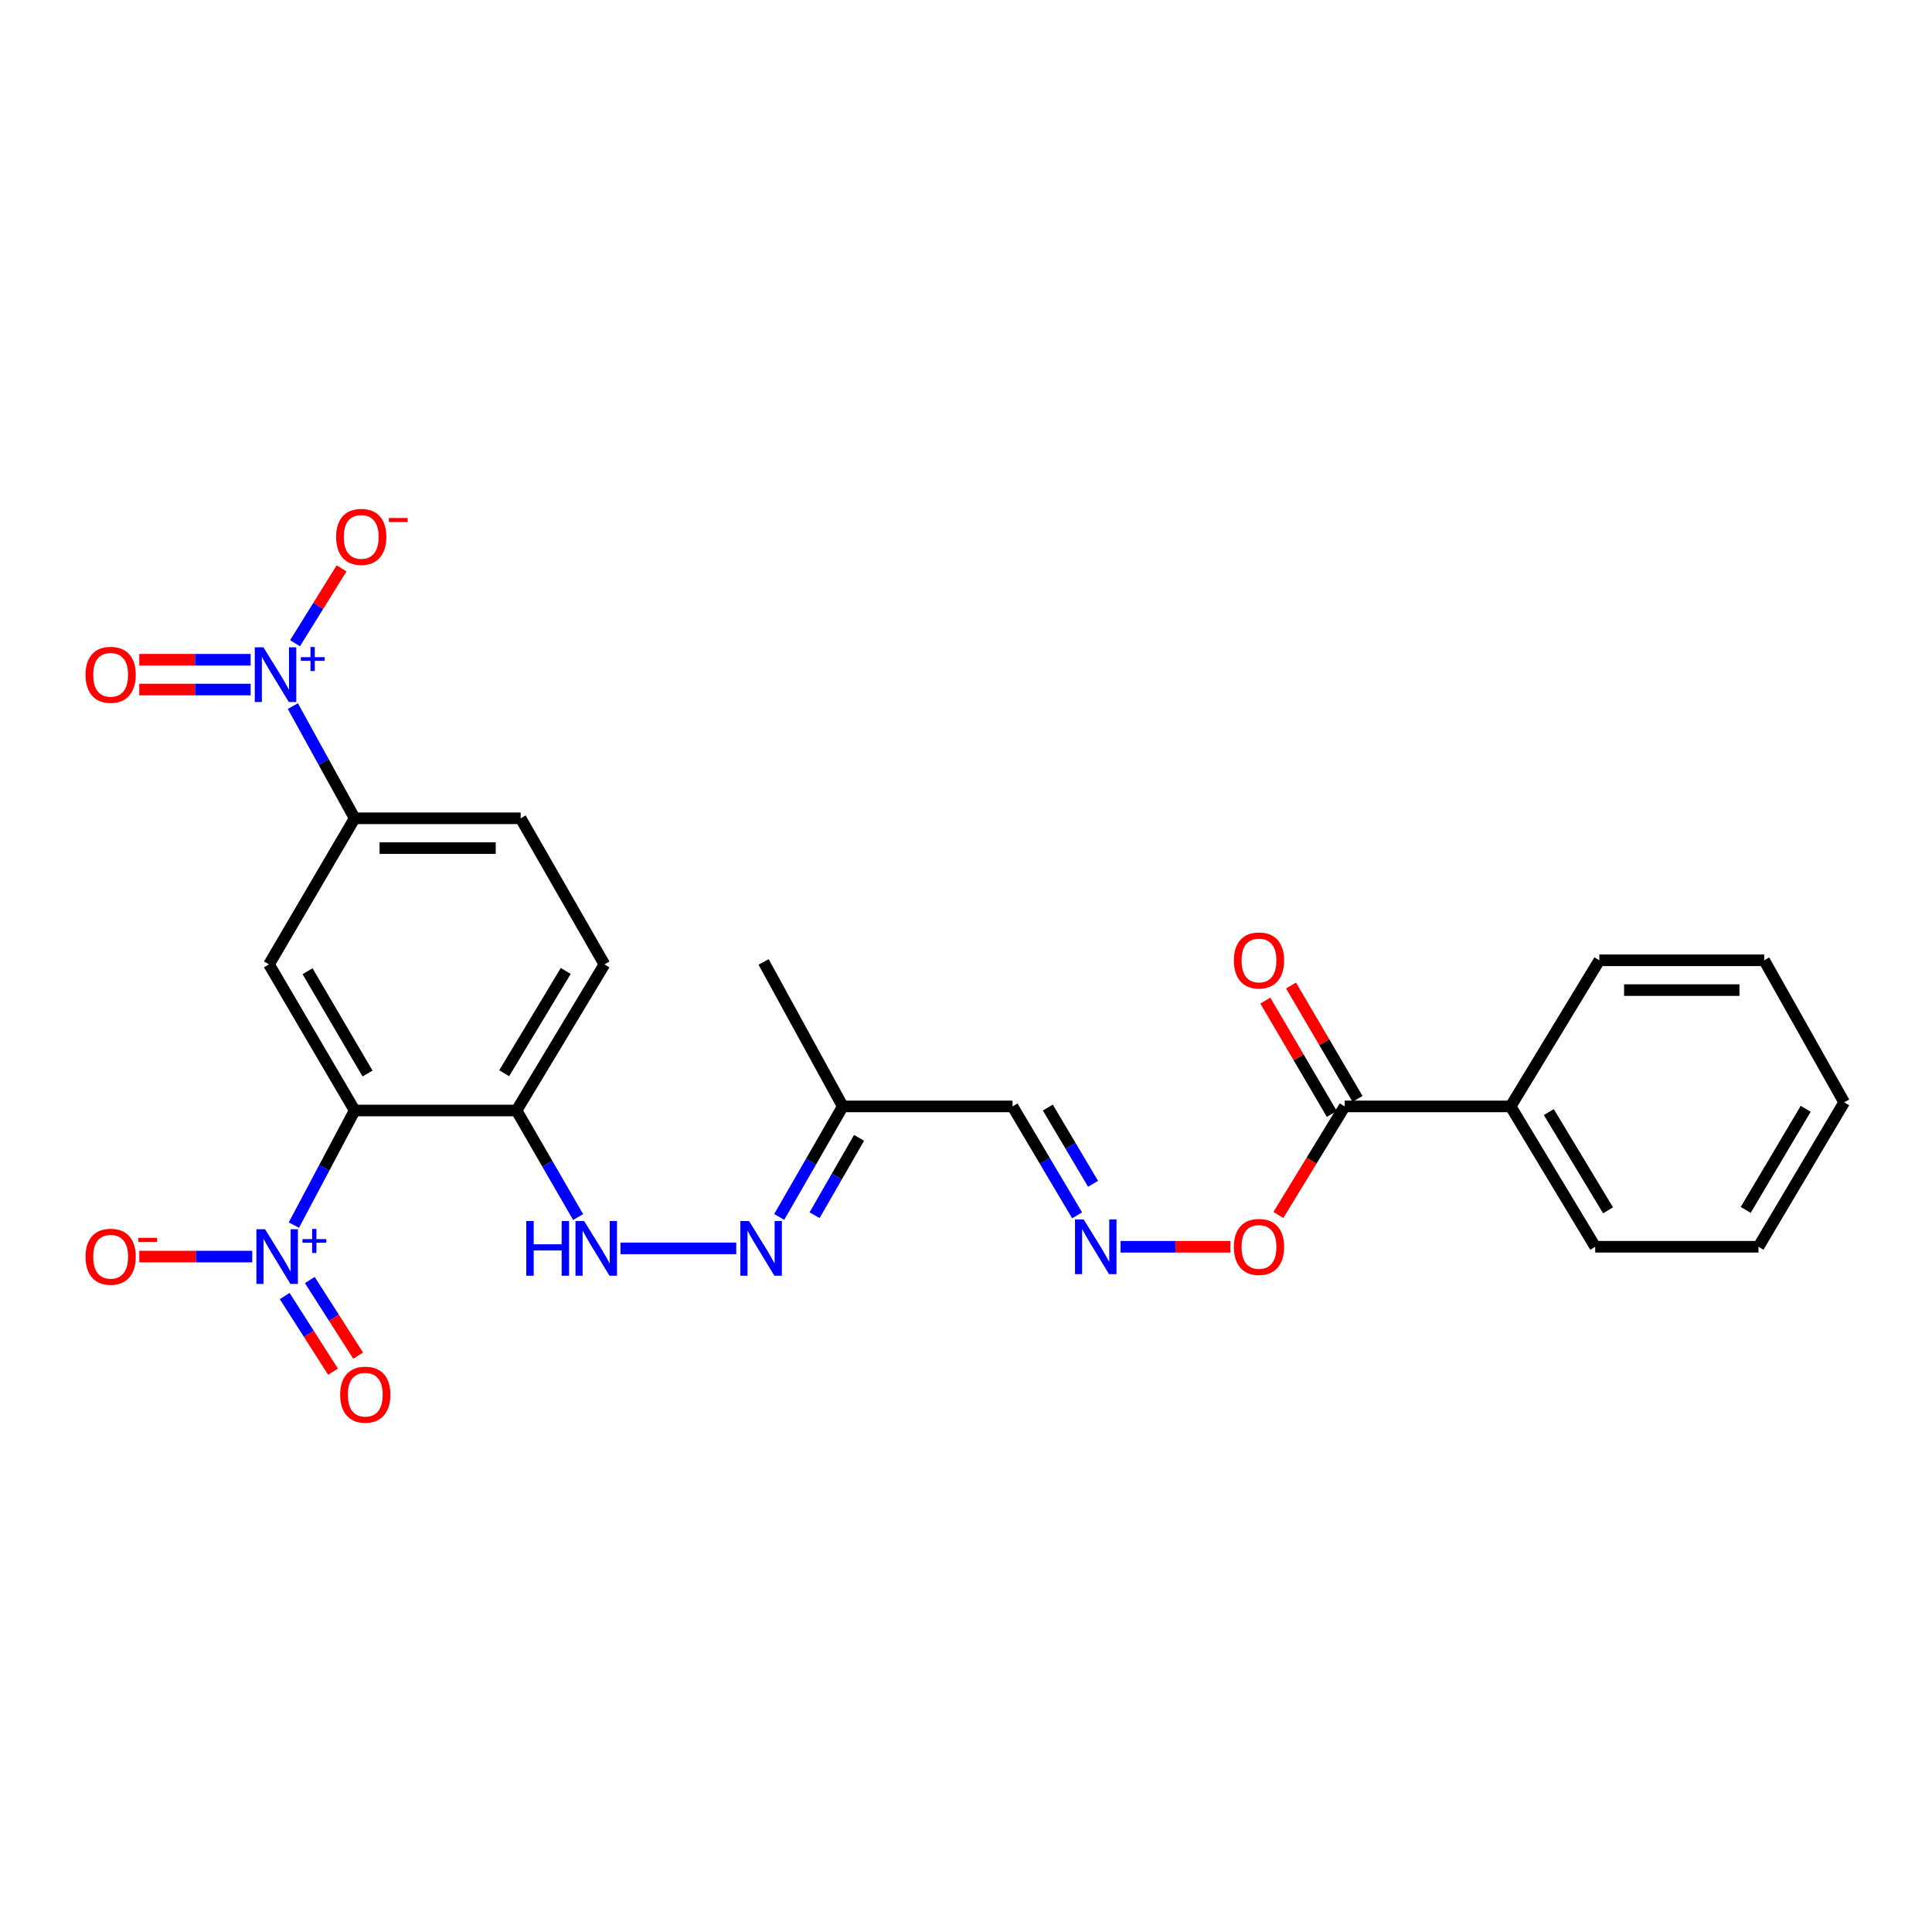 <?xml version='1.0' encoding='iso-8859-1'?>
<svg version='1.1' baseProfile='full'
              xmlns='http://www.w3.org/2000/svg'
                      xmlns:rdkit='http://www.rdkit.org/xml'
                      xmlns:xlink='http://www.w3.org/1999/xlink'
                  xml:space='preserve'
width='1000px' height='1000px' viewBox='0 0 1000 1000'>
<!-- END OF HEADER -->
<rect style='opacity:1.0;fill:#FFFFFF;stroke:none' width='1000' height='1000' x='0' y='0'> </rect>
<path class='bond-0' d='M 183.586,574.794 L 167.846,604.45' style='fill:none;fill-rule:evenodd;stroke:#000000;stroke-width:6px;stroke-linecap:butt;stroke-linejoin:miter;stroke-opacity:1' />
<path class='bond-0' d='M 167.846,604.45 L 152.106,634.105' style='fill:none;fill-rule:evenodd;stroke:#0000FF;stroke-width:6px;stroke-linecap:butt;stroke-linejoin:miter;stroke-opacity:1' />
<path class='bond-2' d='M 183.586,574.794 L 139.231,499.166' style='fill:none;fill-rule:evenodd;stroke:#000000;stroke-width:6px;stroke-linecap:butt;stroke-linejoin:miter;stroke-opacity:1' />
<path class='bond-2' d='M 190.236,555.648 L 159.187,502.708' style='fill:none;fill-rule:evenodd;stroke:#000000;stroke-width:6px;stroke-linecap:butt;stroke-linejoin:miter;stroke-opacity:1' />
<path class='bond-4' d='M 183.586,574.794 L 267.363,574.794' style='fill:none;fill-rule:evenodd;stroke:#000000;stroke-width:6px;stroke-linecap:butt;stroke-linejoin:miter;stroke-opacity:1' />
<path class='bond-9' d='M 130.56,650.405 L 101.331,650.405' style='fill:none;fill-rule:evenodd;stroke:#0000FF;stroke-width:6px;stroke-linecap:butt;stroke-linejoin:miter;stroke-opacity:1' />
<path class='bond-9' d='M 101.331,650.405 L 72.103,650.405' style='fill:none;fill-rule:evenodd;stroke:#FF0000;stroke-width:6px;stroke-linecap:butt;stroke-linejoin:miter;stroke-opacity:1' />
<path class='bond-12' d='M 147.358,670.835 L 159.868,690.412' style='fill:none;fill-rule:evenodd;stroke:#0000FF;stroke-width:6px;stroke-linecap:butt;stroke-linejoin:miter;stroke-opacity:1' />
<path class='bond-12' d='M 159.868,690.412 L 172.377,709.99' style='fill:none;fill-rule:evenodd;stroke:#FF0000;stroke-width:6px;stroke-linecap:butt;stroke-linejoin:miter;stroke-opacity:1' />
<path class='bond-12' d='M 160.354,662.531 L 172.863,682.108' style='fill:none;fill-rule:evenodd;stroke:#0000FF;stroke-width:6px;stroke-linecap:butt;stroke-linejoin:miter;stroke-opacity:1' />
<path class='bond-12' d='M 172.863,682.108 L 185.373,701.686' style='fill:none;fill-rule:evenodd;stroke:#FF0000;stroke-width:6px;stroke-linecap:butt;stroke-linejoin:miter;stroke-opacity:1' />
<path class='bond-1' d='M 151.581,365.477 L 167.583,394.512' style='fill:none;fill-rule:evenodd;stroke:#0000FF;stroke-width:6px;stroke-linecap:butt;stroke-linejoin:miter;stroke-opacity:1' />
<path class='bond-1' d='M 167.583,394.512 L 183.586,423.546' style='fill:none;fill-rule:evenodd;stroke:#000000;stroke-width:6px;stroke-linecap:butt;stroke-linejoin:miter;stroke-opacity:1' />
<path class='bond-10' d='M 152.712,332.933 L 164.751,313.562' style='fill:none;fill-rule:evenodd;stroke:#0000FF;stroke-width:6px;stroke-linecap:butt;stroke-linejoin:miter;stroke-opacity:1' />
<path class='bond-10' d='M 164.751,313.562 L 176.789,294.19' style='fill:none;fill-rule:evenodd;stroke:#FF0000;stroke-width:6px;stroke-linecap:butt;stroke-linejoin:miter;stroke-opacity:1' />
<path class='bond-13' d='M 129.733,341.484 L 100.908,341.484' style='fill:none;fill-rule:evenodd;stroke:#0000FF;stroke-width:6px;stroke-linecap:butt;stroke-linejoin:miter;stroke-opacity:1' />
<path class='bond-13' d='M 100.908,341.484 L 72.082,341.484' style='fill:none;fill-rule:evenodd;stroke:#FF0000;stroke-width:6px;stroke-linecap:butt;stroke-linejoin:miter;stroke-opacity:1' />
<path class='bond-13' d='M 129.733,356.906 L 100.908,356.906' style='fill:none;fill-rule:evenodd;stroke:#0000FF;stroke-width:6px;stroke-linecap:butt;stroke-linejoin:miter;stroke-opacity:1' />
<path class='bond-13' d='M 100.908,356.906 L 72.082,356.906' style='fill:none;fill-rule:evenodd;stroke:#FF0000;stroke-width:6px;stroke-linecap:butt;stroke-linejoin:miter;stroke-opacity:1' />
<path class='bond-3' d='M 139.231,499.166 L 183.586,423.546' style='fill:none;fill-rule:evenodd;stroke:#000000;stroke-width:6px;stroke-linecap:butt;stroke-linejoin:miter;stroke-opacity:1' />
<path class='bond-26' d='M 183.586,423.546 L 269.479,423.546' style='fill:none;fill-rule:evenodd;stroke:#000000;stroke-width:6px;stroke-linecap:butt;stroke-linejoin:miter;stroke-opacity:1' />
<path class='bond-26' d='M 196.47,438.968 L 256.595,438.968' style='fill:none;fill-rule:evenodd;stroke:#000000;stroke-width:6px;stroke-linecap:butt;stroke-linejoin:miter;stroke-opacity:1' />
<path class='bond-6' d='M 267.363,574.794 L 283.302,602.369' style='fill:none;fill-rule:evenodd;stroke:#000000;stroke-width:6px;stroke-linecap:butt;stroke-linejoin:miter;stroke-opacity:1' />
<path class='bond-6' d='M 283.302,602.369 L 299.24,629.943' style='fill:none;fill-rule:evenodd;stroke:#0000FF;stroke-width:6px;stroke-linecap:butt;stroke-linejoin:miter;stroke-opacity:1' />
<path class='bond-16' d='M 267.363,574.794 L 312.858,499.166' style='fill:none;fill-rule:evenodd;stroke:#000000;stroke-width:6px;stroke-linecap:butt;stroke-linejoin:miter;stroke-opacity:1' />
<path class='bond-16' d='M 260.972,555.5 L 292.818,502.56' style='fill:none;fill-rule:evenodd;stroke:#000000;stroke-width:6px;stroke-linecap:butt;stroke-linejoin:miter;stroke-opacity:1' />
<path class='bond-5' d='M 381.087,646.164 L 321.168,646.164' style='fill:none;fill-rule:evenodd;stroke:#0000FF;stroke-width:6px;stroke-linecap:butt;stroke-linejoin:miter;stroke-opacity:1' />
<path class='bond-11' d='M 403.322,629.885 L 419.77,601.282' style='fill:none;fill-rule:evenodd;stroke:#0000FF;stroke-width:6px;stroke-linecap:butt;stroke-linejoin:miter;stroke-opacity:1' />
<path class='bond-11' d='M 419.77,601.282 L 436.217,572.678' style='fill:none;fill-rule:evenodd;stroke:#000000;stroke-width:6px;stroke-linecap:butt;stroke-linejoin:miter;stroke-opacity:1' />
<path class='bond-11' d='M 421.626,628.992 L 433.139,608.969' style='fill:none;fill-rule:evenodd;stroke:#0000FF;stroke-width:6px;stroke-linecap:butt;stroke-linejoin:miter;stroke-opacity:1' />
<path class='bond-11' d='M 433.139,608.969 L 444.652,588.947' style='fill:none;fill-rule:evenodd;stroke:#000000;stroke-width:6px;stroke-linecap:butt;stroke-linejoin:miter;stroke-opacity:1' />
<path class='bond-7' d='M 696.003,572.678 L 678.846,600.777' style='fill:none;fill-rule:evenodd;stroke:#000000;stroke-width:6px;stroke-linecap:butt;stroke-linejoin:miter;stroke-opacity:1' />
<path class='bond-7' d='M 678.846,600.777 L 661.689,628.877' style='fill:none;fill-rule:evenodd;stroke:#FF0000;stroke-width:6px;stroke-linecap:butt;stroke-linejoin:miter;stroke-opacity:1' />
<path class='bond-15' d='M 702.654,568.777 L 685.447,539.439' style='fill:none;fill-rule:evenodd;stroke:#000000;stroke-width:6px;stroke-linecap:butt;stroke-linejoin:miter;stroke-opacity:1' />
<path class='bond-15' d='M 685.447,539.439 L 668.241,510.101' style='fill:none;fill-rule:evenodd;stroke:#FF0000;stroke-width:6px;stroke-linecap:butt;stroke-linejoin:miter;stroke-opacity:1' />
<path class='bond-15' d='M 689.351,576.579 L 672.144,547.241' style='fill:none;fill-rule:evenodd;stroke:#000000;stroke-width:6px;stroke-linecap:butt;stroke-linejoin:miter;stroke-opacity:1' />
<path class='bond-15' d='M 672.144,547.241 L 654.938,517.903' style='fill:none;fill-rule:evenodd;stroke:#FF0000;stroke-width:6px;stroke-linecap:butt;stroke-linejoin:miter;stroke-opacity:1' />
<path class='bond-18' d='M 696.003,572.678 L 781.887,572.678' style='fill:none;fill-rule:evenodd;stroke:#000000;stroke-width:6px;stroke-linecap:butt;stroke-linejoin:miter;stroke-opacity:1' />
<path class='bond-8' d='M 557.511,629.053 L 540.796,600.866' style='fill:none;fill-rule:evenodd;stroke:#0000FF;stroke-width:6px;stroke-linecap:butt;stroke-linejoin:miter;stroke-opacity:1' />
<path class='bond-8' d='M 540.796,600.866 L 524.08,572.678' style='fill:none;fill-rule:evenodd;stroke:#000000;stroke-width:6px;stroke-linecap:butt;stroke-linejoin:miter;stroke-opacity:1' />
<path class='bond-8' d='M 565.761,612.731 L 554.061,592.999' style='fill:none;fill-rule:evenodd;stroke:#0000FF;stroke-width:6px;stroke-linecap:butt;stroke-linejoin:miter;stroke-opacity:1' />
<path class='bond-8' d='M 554.061,592.999 L 542.36,573.268' style='fill:none;fill-rule:evenodd;stroke:#000000;stroke-width:6px;stroke-linecap:butt;stroke-linejoin:miter;stroke-opacity:1' />
<path class='bond-19' d='M 580.012,645.325 L 608.434,645.325' style='fill:none;fill-rule:evenodd;stroke:#0000FF;stroke-width:6px;stroke-linecap:butt;stroke-linejoin:miter;stroke-opacity:1' />
<path class='bond-19' d='M 608.434,645.325 L 636.856,645.325' style='fill:none;fill-rule:evenodd;stroke:#FF0000;stroke-width:6px;stroke-linecap:butt;stroke-linejoin:miter;stroke-opacity:1' />
<path class='bond-14' d='M 436.217,572.678 L 524.08,572.678' style='fill:none;fill-rule:evenodd;stroke:#000000;stroke-width:6px;stroke-linecap:butt;stroke-linejoin:miter;stroke-opacity:1' />
<path class='bond-20' d='M 436.217,572.678 L 395.237,497.889' style='fill:none;fill-rule:evenodd;stroke:#000000;stroke-width:6px;stroke-linecap:butt;stroke-linejoin:miter;stroke-opacity:1' />
<path class='bond-17' d='M 312.858,499.166 L 269.479,423.546' style='fill:none;fill-rule:evenodd;stroke:#000000;stroke-width:6px;stroke-linecap:butt;stroke-linejoin:miter;stroke-opacity:1' />
<path class='bond-21' d='M 781.887,572.678 L 825.685,645.325' style='fill:none;fill-rule:evenodd;stroke:#000000;stroke-width:6px;stroke-linecap:butt;stroke-linejoin:miter;stroke-opacity:1' />
<path class='bond-21' d='M 801.664,575.612 L 832.323,626.465' style='fill:none;fill-rule:evenodd;stroke:#000000;stroke-width:6px;stroke-linecap:butt;stroke-linejoin:miter;stroke-opacity:1' />
<path class='bond-22' d='M 781.887,572.678 L 827.81,497.05' style='fill:none;fill-rule:evenodd;stroke:#000000;stroke-width:6px;stroke-linecap:butt;stroke-linejoin:miter;stroke-opacity:1' />
<path class='bond-24' d='M 825.685,645.325 L 910.19,645.325' style='fill:none;fill-rule:evenodd;stroke:#000000;stroke-width:6px;stroke-linecap:butt;stroke-linejoin:miter;stroke-opacity:1' />
<path class='bond-23' d='M 827.81,497.05 L 913.146,497.05' style='fill:none;fill-rule:evenodd;stroke:#000000;stroke-width:6px;stroke-linecap:butt;stroke-linejoin:miter;stroke-opacity:1' />
<path class='bond-23' d='M 840.61,512.472 L 900.345,512.472' style='fill:none;fill-rule:evenodd;stroke:#000000;stroke-width:6px;stroke-linecap:butt;stroke-linejoin:miter;stroke-opacity:1' />
<path class='bond-25' d='M 913.146,497.05 L 954.545,570.562' style='fill:none;fill-rule:evenodd;stroke:#000000;stroke-width:6px;stroke-linecap:butt;stroke-linejoin:miter;stroke-opacity:1' />
<path class='bond-27' d='M 910.19,645.325 L 954.545,570.562' style='fill:none;fill-rule:evenodd;stroke:#000000;stroke-width:6px;stroke-linecap:butt;stroke-linejoin:miter;stroke-opacity:1' />
<path class='bond-27' d='M 903.58,626.241 L 934.629,573.907' style='fill:none;fill-rule:evenodd;stroke:#000000;stroke-width:6px;stroke-linecap:butt;stroke-linejoin:miter;stroke-opacity:1' />
<path  class='atom-1' d='M 137.195 636.245
L 146.475 651.245
Q 147.395 652.725, 148.875 655.405
Q 150.355 658.085, 150.435 658.245
L 150.435 636.245
L 154.195 636.245
L 154.195 664.565
L 150.315 664.565
L 140.355 648.165
Q 139.195 646.245, 137.955 644.045
Q 136.755 641.845, 136.395 641.165
L 136.395 664.565
L 132.715 664.565
L 132.715 636.245
L 137.195 636.245
' fill='#0000FF'/>
<path  class='atom-1' d='M 156.571 641.35
L 161.56 641.35
L 161.56 636.097
L 163.778 636.097
L 163.778 641.35
L 168.899 641.35
L 168.899 643.251
L 163.778 643.251
L 163.778 648.531
L 161.56 648.531
L 161.56 643.251
L 156.571 643.251
L 156.571 641.35
' fill='#0000FF'/>
<path  class='atom-2' d='M 136.346 335.035
L 145.626 350.035
Q 146.546 351.515, 148.026 354.195
Q 149.506 356.875, 149.586 357.035
L 149.586 335.035
L 153.346 335.035
L 153.346 363.355
L 149.466 363.355
L 139.506 346.955
Q 138.346 345.035, 137.106 342.835
Q 135.906 340.635, 135.546 339.955
L 135.546 363.355
L 131.866 363.355
L 131.866 335.035
L 136.346 335.035
' fill='#0000FF'/>
<path  class='atom-2' d='M 155.722 340.139
L 160.712 340.139
L 160.712 334.886
L 162.93 334.886
L 162.93 340.139
L 168.051 340.139
L 168.051 342.04
L 162.93 342.04
L 162.93 347.32
L 160.712 347.32
L 160.712 342.04
L 155.722 342.04
L 155.722 340.139
' fill='#0000FF'/>
<path  class='atom-6' d='M 387.701 632.004
L 396.981 647.004
Q 397.901 648.484, 399.381 651.164
Q 400.861 653.844, 400.941 654.004
L 400.941 632.004
L 404.701 632.004
L 404.701 660.324
L 400.821 660.324
L 390.861 643.924
Q 389.701 642.004, 388.461 639.804
Q 387.261 637.604, 386.901 636.924
L 386.901 660.324
L 383.221 660.324
L 383.221 632.004
L 387.701 632.004
' fill='#0000FF'/>
<path  class='atom-7' d='M 272.397 632.004
L 276.237 632.004
L 276.237 644.044
L 290.717 644.044
L 290.717 632.004
L 294.557 632.004
L 294.557 660.324
L 290.717 660.324
L 290.717 647.244
L 276.237 647.244
L 276.237 660.324
L 272.397 660.324
L 272.397 632.004
' fill='#0000FF'/>
<path  class='atom-7' d='M 302.357 632.004
L 311.637 647.004
Q 312.557 648.484, 314.037 651.164
Q 315.517 653.844, 315.597 654.004
L 315.597 632.004
L 319.357 632.004
L 319.357 660.324
L 315.477 660.324
L 305.517 643.924
Q 304.357 642.004, 303.117 639.804
Q 301.917 637.604, 301.557 636.924
L 301.557 660.324
L 297.877 660.324
L 297.877 632.004
L 302.357 632.004
' fill='#0000FF'/>
<path  class='atom-9' d='M 560.9 631.165
L 570.18 646.165
Q 571.1 647.645, 572.58 650.325
Q 574.06 653.005, 574.14 653.165
L 574.14 631.165
L 577.9 631.165
L 577.9 659.485
L 574.02 659.485
L 564.06 643.085
Q 562.9 641.165, 561.66 638.965
Q 560.46 636.765, 560.1 636.085
L 560.1 659.485
L 556.42 659.485
L 556.42 631.165
L 560.9 631.165
' fill='#0000FF'/>
<path  class='atom-10' d='M 44.271 650.485
Q 44.271 643.685, 47.631 639.885
Q 50.991 636.085, 57.271 636.085
Q 63.551 636.085, 66.911 639.885
Q 70.271 643.685, 70.271 650.485
Q 70.271 657.365, 66.871 661.285
Q 63.471 665.165, 57.271 665.165
Q 51.031 665.165, 47.631 661.285
Q 44.271 657.405, 44.271 650.485
M 57.271 661.965
Q 61.591 661.965, 63.911 659.085
Q 66.271 656.165, 66.271 650.485
Q 66.271 644.925, 63.911 642.125
Q 61.591 639.285, 57.271 639.285
Q 52.951 639.285, 50.591 642.085
Q 48.271 644.885, 48.271 650.485
Q 48.271 656.205, 50.591 659.085
Q 52.951 661.965, 57.271 661.965
' fill='#FF0000'/>
<path  class='atom-10' d='M 71.591 640.708
L 81.28 640.708
L 81.28 642.82
L 71.591 642.82
L 71.591 640.708
' fill='#FF0000'/>
<path  class='atom-11' d='M 173.971 277.888
Q 173.971 271.088, 177.331 267.288
Q 180.691 263.488, 186.971 263.488
Q 193.251 263.488, 196.611 267.288
Q 199.971 271.088, 199.971 277.888
Q 199.971 284.768, 196.571 288.688
Q 193.171 292.568, 186.971 292.568
Q 180.731 292.568, 177.331 288.688
Q 173.971 284.808, 173.971 277.888
M 186.971 289.368
Q 191.291 289.368, 193.611 286.488
Q 195.971 283.568, 195.971 277.888
Q 195.971 272.328, 193.611 269.528
Q 191.291 266.688, 186.971 266.688
Q 182.651 266.688, 180.291 269.488
Q 177.971 272.288, 177.971 277.888
Q 177.971 283.608, 180.291 286.488
Q 182.651 289.368, 186.971 289.368
' fill='#FF0000'/>
<path  class='atom-11' d='M 201.291 268.11
L 210.979 268.11
L 210.979 270.222
L 201.291 270.222
L 201.291 268.11
' fill='#FF0000'/>
<path  class='atom-13' d='M 176.07 721.873
Q 176.07 715.073, 179.43 711.273
Q 182.79 707.473, 189.07 707.473
Q 195.35 707.473, 198.71 711.273
Q 202.07 715.073, 202.07 721.873
Q 202.07 728.753, 198.67 732.673
Q 195.27 736.553, 189.07 736.553
Q 182.83 736.553, 179.43 732.673
Q 176.07 728.793, 176.07 721.873
M 189.07 733.353
Q 193.39 733.353, 195.71 730.473
Q 198.07 727.553, 198.07 721.873
Q 198.07 716.313, 195.71 713.513
Q 193.39 710.673, 189.07 710.673
Q 184.75 710.673, 182.39 713.473
Q 180.07 716.273, 180.07 721.873
Q 180.07 727.593, 182.39 730.473
Q 184.75 733.353, 189.07 733.353
' fill='#FF0000'/>
<path  class='atom-14' d='M 44.271 349.275
Q 44.271 342.475, 47.631 338.675
Q 50.991 334.875, 57.271 334.875
Q 63.551 334.875, 66.911 338.675
Q 70.271 342.475, 70.271 349.275
Q 70.271 356.155, 66.871 360.075
Q 63.471 363.955, 57.271 363.955
Q 51.031 363.955, 47.631 360.075
Q 44.271 356.195, 44.271 349.275
M 57.271 360.755
Q 61.591 360.755, 63.911 357.875
Q 66.271 354.955, 66.271 349.275
Q 66.271 343.715, 63.911 340.915
Q 61.591 338.075, 57.271 338.075
Q 52.951 338.075, 50.591 340.875
Q 48.271 343.675, 48.271 349.275
Q 48.271 354.995, 50.591 357.875
Q 52.951 360.755, 57.271 360.755
' fill='#FF0000'/>
<path  class='atom-16' d='M 638.647 497.13
Q 638.647 490.33, 642.007 486.53
Q 645.367 482.73, 651.647 482.73
Q 657.927 482.73, 661.287 486.53
Q 664.647 490.33, 664.647 497.13
Q 664.647 504.01, 661.247 507.93
Q 657.847 511.81, 651.647 511.81
Q 645.407 511.81, 642.007 507.93
Q 638.647 504.05, 638.647 497.13
M 651.647 508.61
Q 655.967 508.61, 658.287 505.73
Q 660.647 502.81, 660.647 497.13
Q 660.647 491.57, 658.287 488.77
Q 655.967 485.93, 651.647 485.93
Q 647.327 485.93, 644.967 488.73
Q 642.647 491.53, 642.647 497.13
Q 642.647 502.85, 644.967 505.73
Q 647.327 508.61, 651.647 508.61
' fill='#FF0000'/>
<path  class='atom-20' d='M 638.647 645.405
Q 638.647 638.605, 642.007 634.805
Q 645.367 631.005, 651.647 631.005
Q 657.927 631.005, 661.287 634.805
Q 664.647 638.605, 664.647 645.405
Q 664.647 652.285, 661.247 656.205
Q 657.847 660.085, 651.647 660.085
Q 645.407 660.085, 642.007 656.205
Q 638.647 652.325, 638.647 645.405
M 651.647 656.885
Q 655.967 656.885, 658.287 654.005
Q 660.647 651.085, 660.647 645.405
Q 660.647 639.845, 658.287 637.045
Q 655.967 634.205, 651.647 634.205
Q 647.327 634.205, 644.967 637.005
Q 642.647 639.805, 642.647 645.405
Q 642.647 651.125, 644.967 654.005
Q 647.327 656.885, 651.647 656.885
' fill='#FF0000'/>
</svg>
